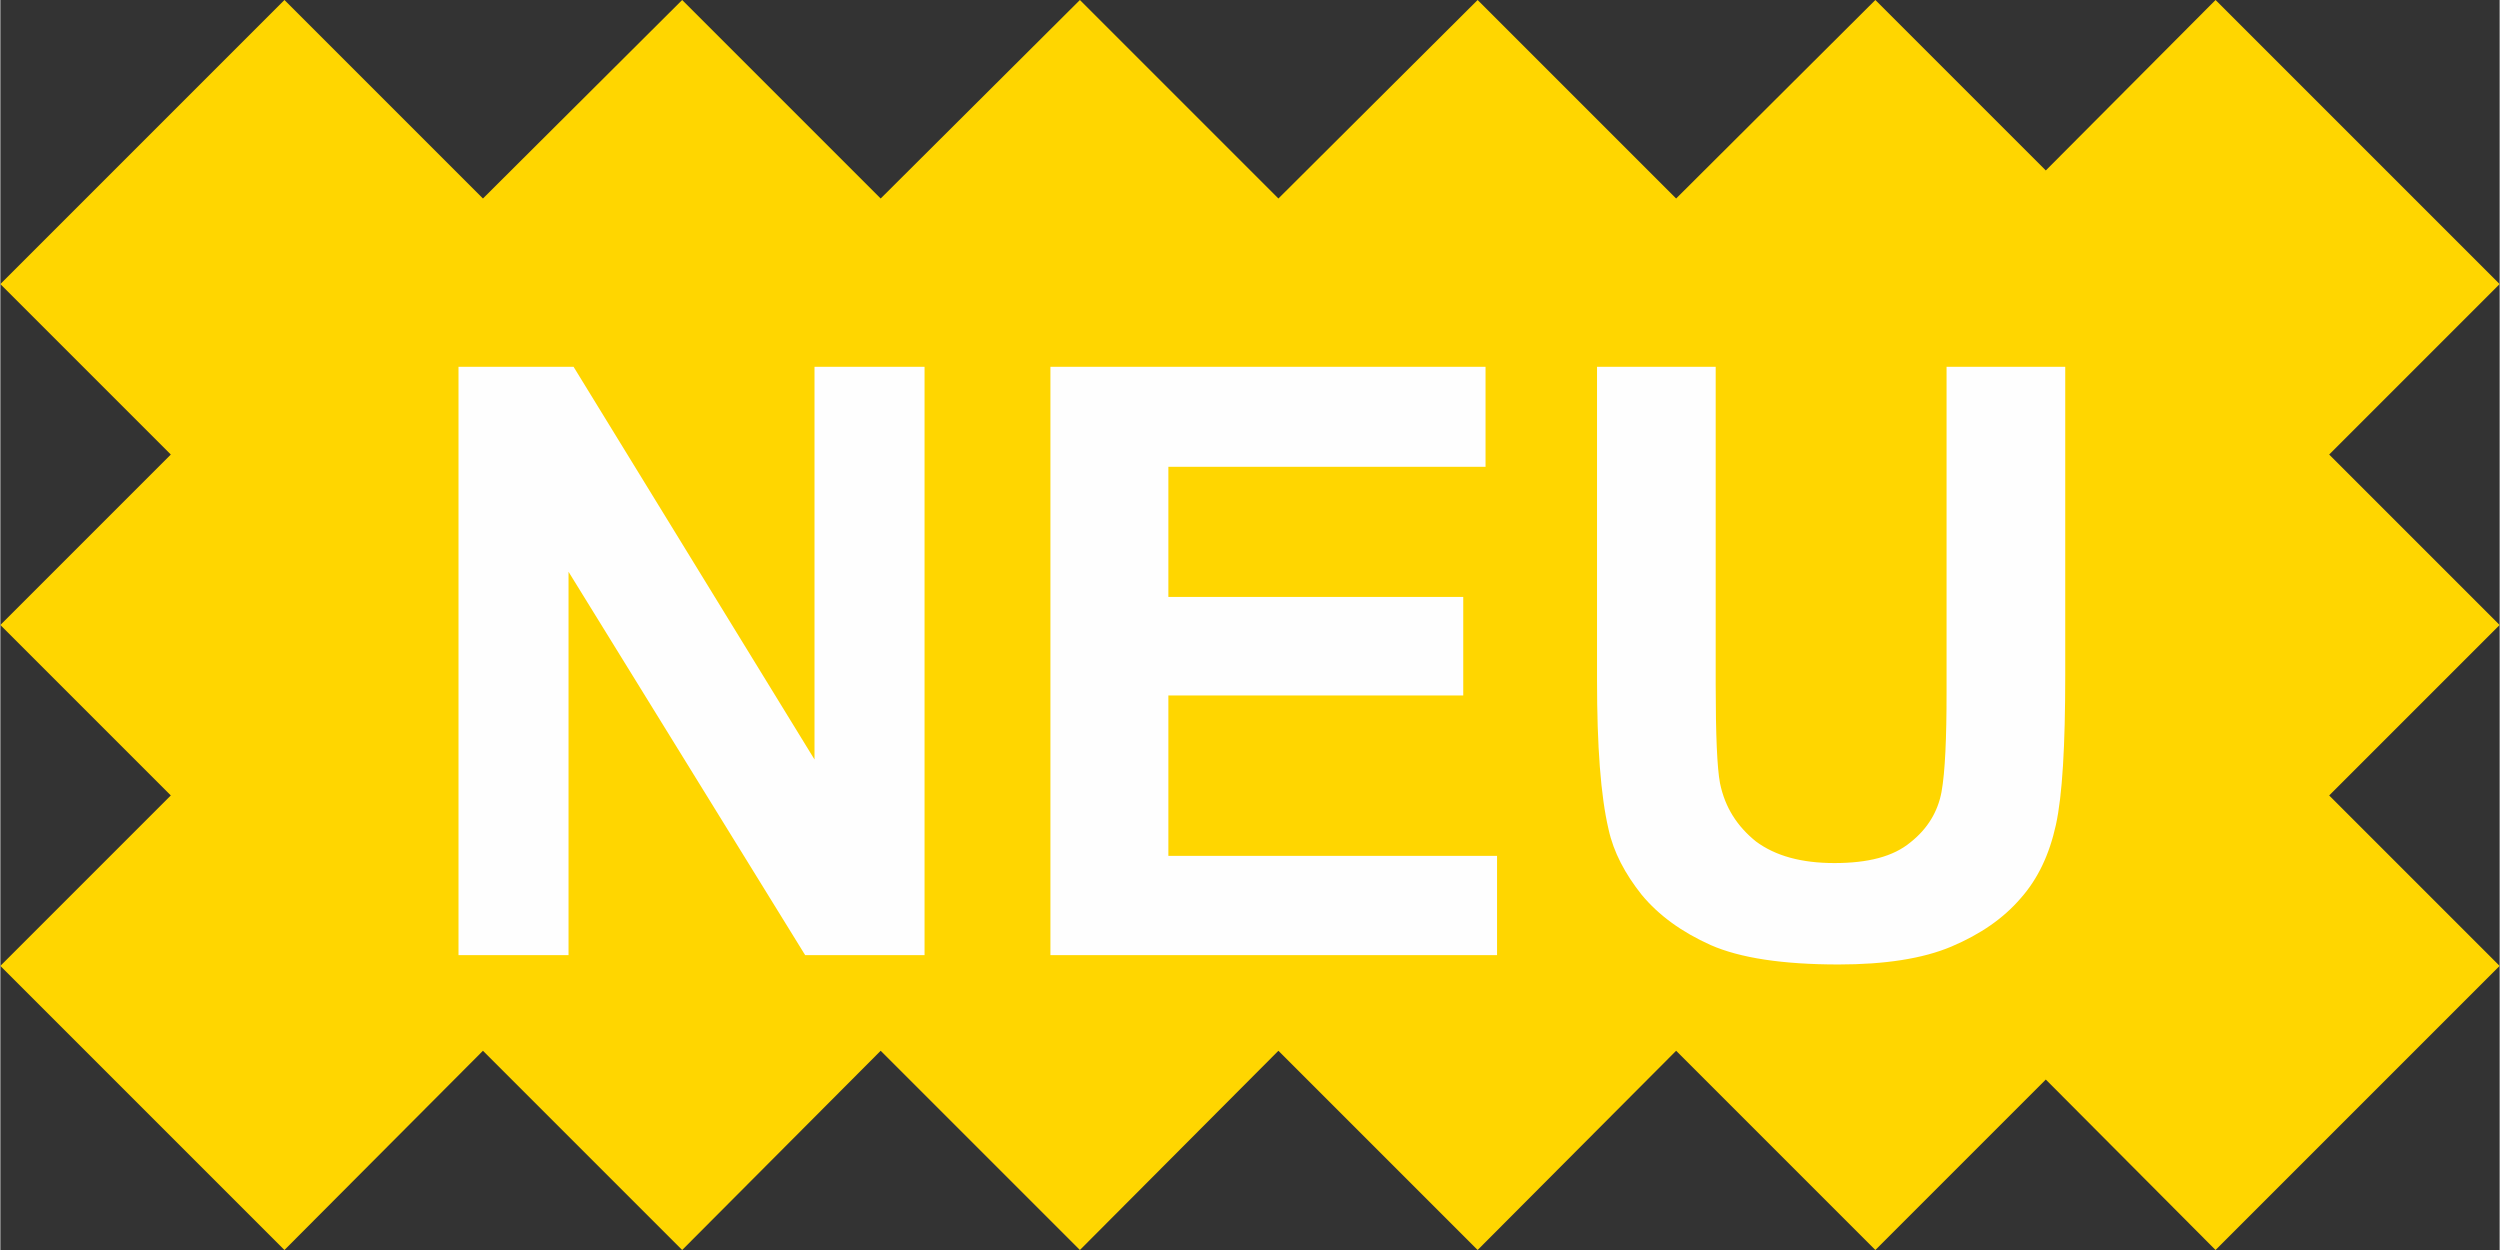 <svg xmlns="http://www.w3.org/2000/svg" width="30" height="15" shape-rendering="geometricPrecision" image-rendering="optimizeQuality" fill-rule="evenodd" clip-rule="evenodd" viewBox="0 0 3.475 1.738"><rect x="0" y="0" width="3.475" height="1.738" fill="#333333" stroke="none"/><path fill="#ffd600" d="m0 .395l.395-.395.276.276.277-.276.276.276.277-.276.276.276.277-.276.276.276.277-.276.237.237.236-.237.395.395-.237.237.237.237-.237.237.237.237-.395.395-.236-.237-.237.237-.277-.277-.276.277-.277-.277-.276.277-.277-.277-.276.277-.277-.277-.276.277-.395-.395.237-.237-.237-.237.237-.237z"/><g fill="#fefefe" fill-rule="nonzero"><path d="m.637 1.328v-.818h.16l.335.546v-.546h.153v.818h-.166l-.329-.533v.533z"/><path d="m1.46 1.328v-.818h.605v.139h-.441v.181h.41v.137h-.41v.223h.457v.138z"/><path d="m2.22.51h.165v.442c0 .07.002.116.006.137.007.034.024.06.05.081.027.02.063.03.109.03.047 0 .082-.009.106-.029.024-.019.038-.043.043-.07.005-.028.007-.074.007-.139v-.452h.165v.429c0 .098-.004.167-.013.208-.009.041-.025.075-.049.102-.024.028-.056.05-.096.067-.04.017-.093.025-.157.025-.078 0-.137-.009-.178-.027-.04-.018-.072-.041-.096-.07-.023-.029-.039-.059-.046-.091-.011-.047-.016-.116-.016-.207v-.436"/></g></svg>